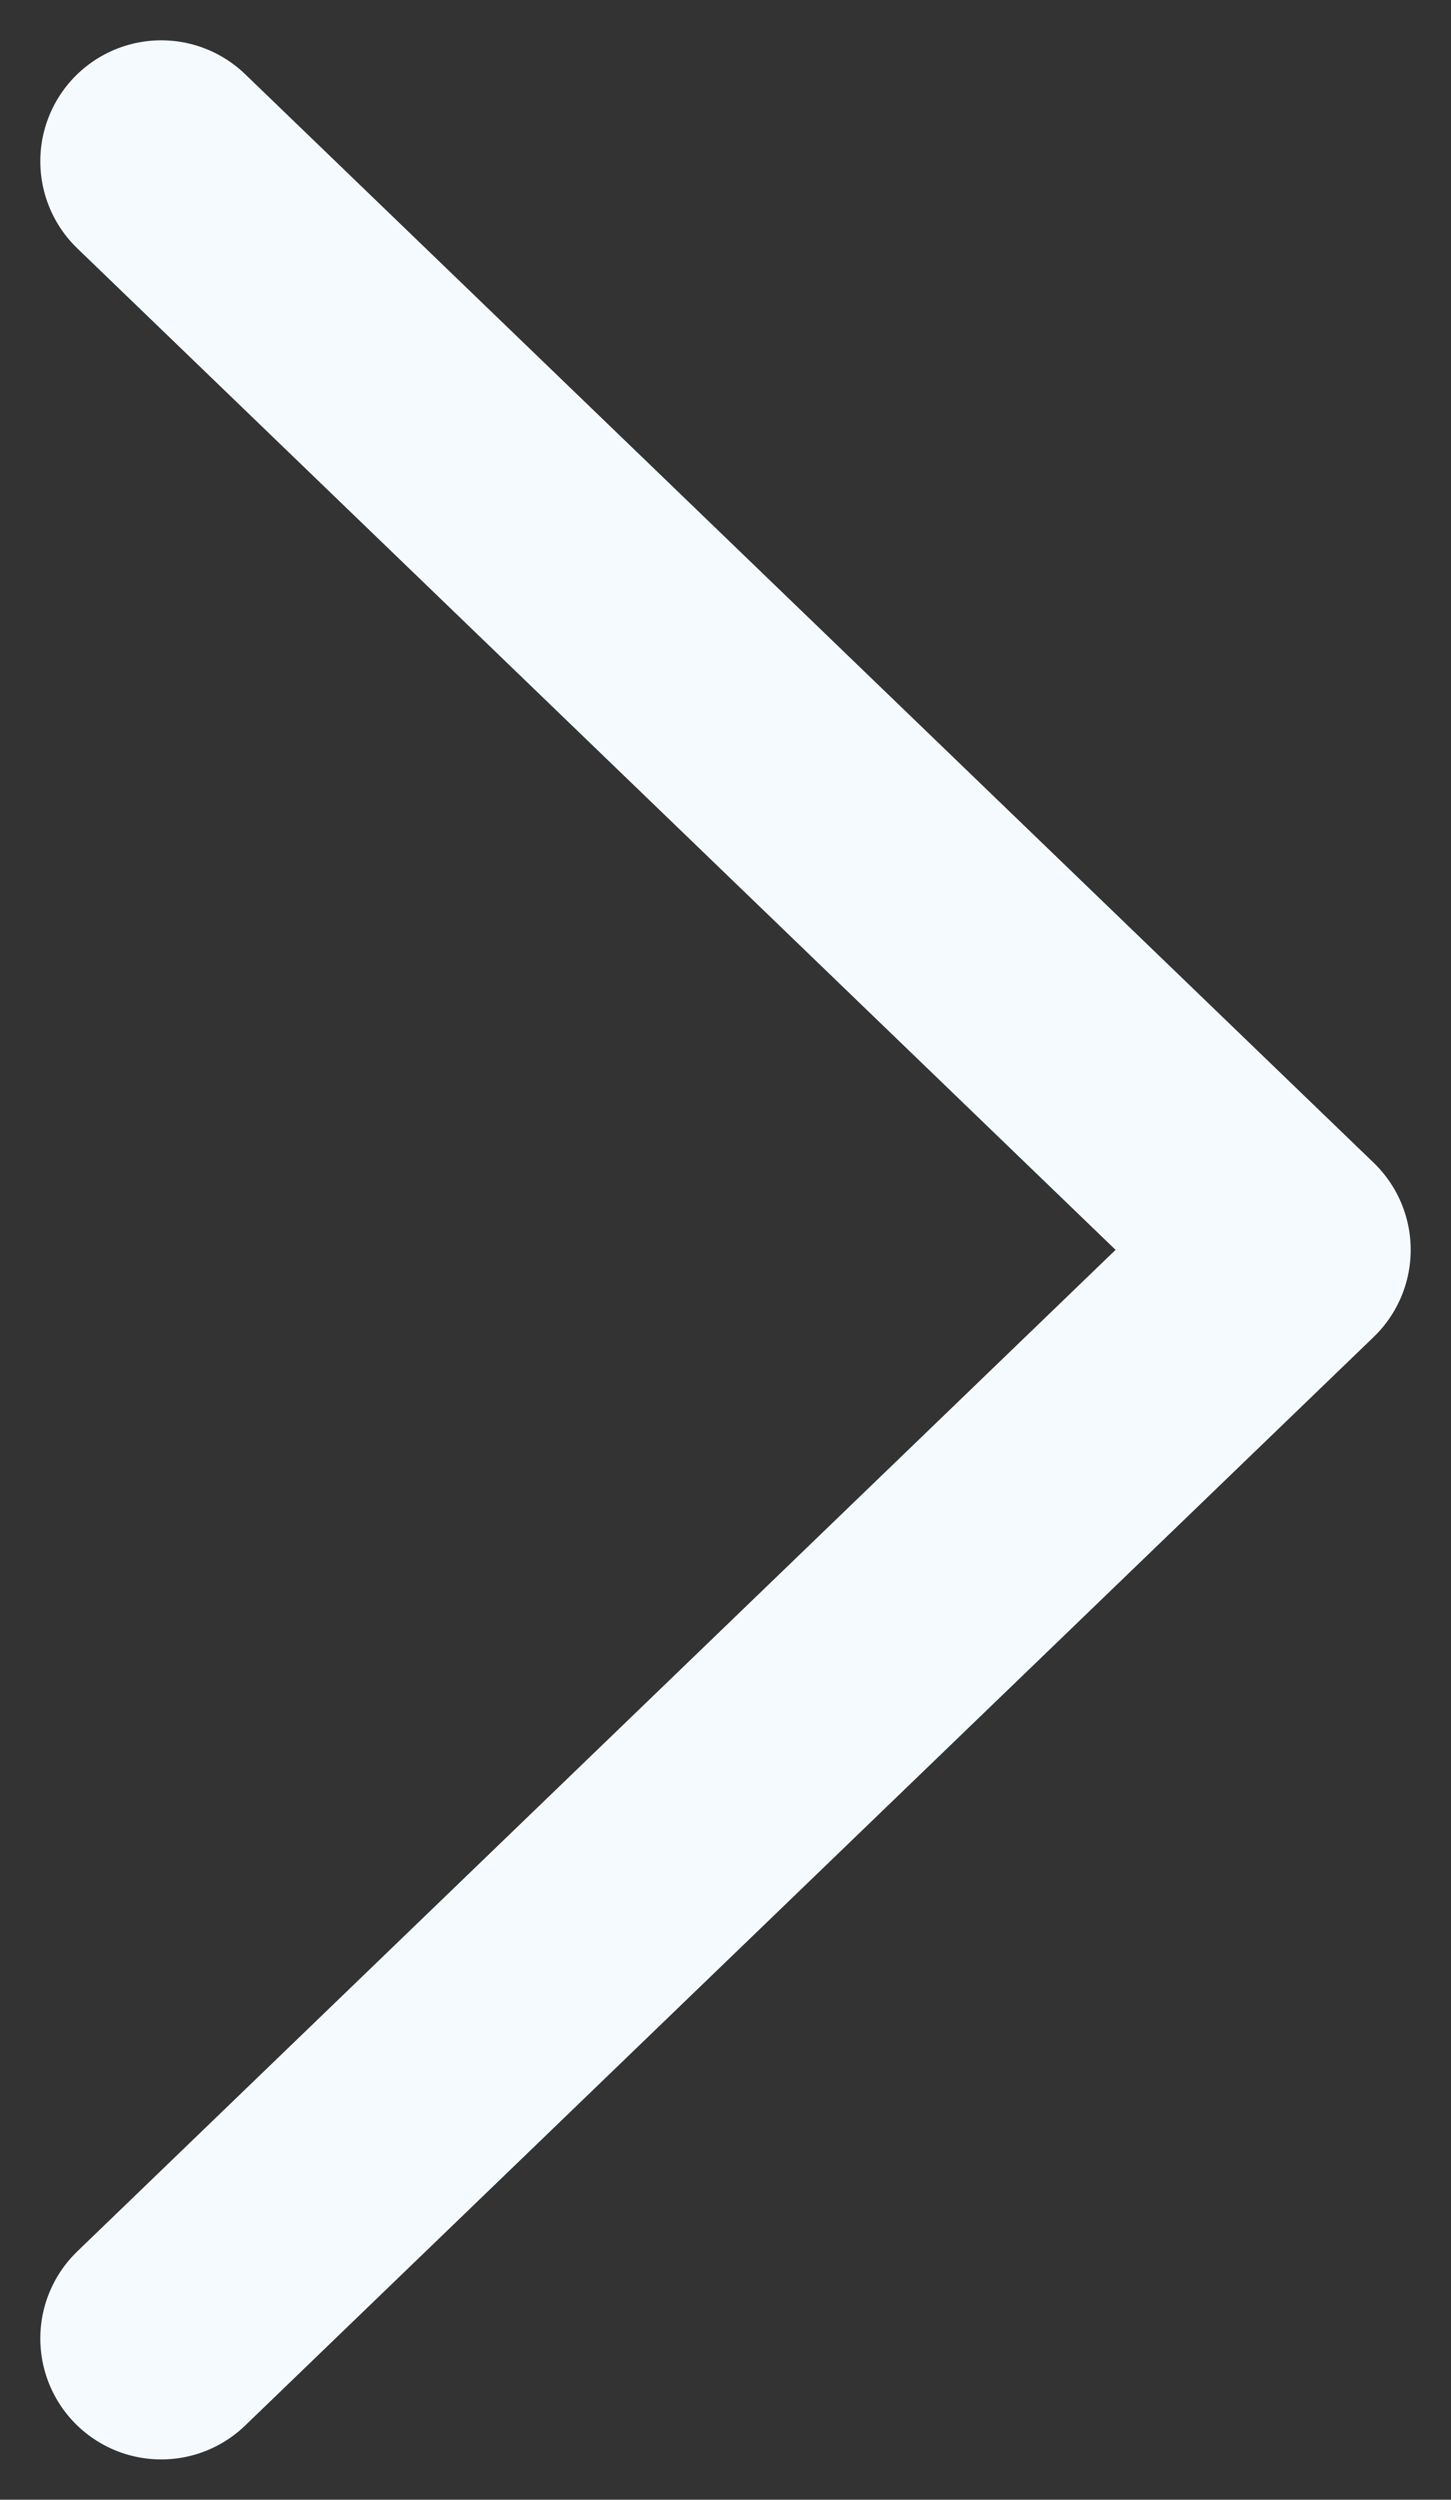 <svg width="18" height="31" viewBox="0 0 18 31" fill="none" xmlns="http://www.w3.org/2000/svg">
<rect x="0" y="0" width="18" height="31" fill="#333333" stroke="none"/>
<path id="Vector 54" d="M2 2L16 15.5L2 29" stroke="#F5FAFF" stroke-width="3" stroke-linecap="round" stroke-linejoin="round"/>
</svg>

